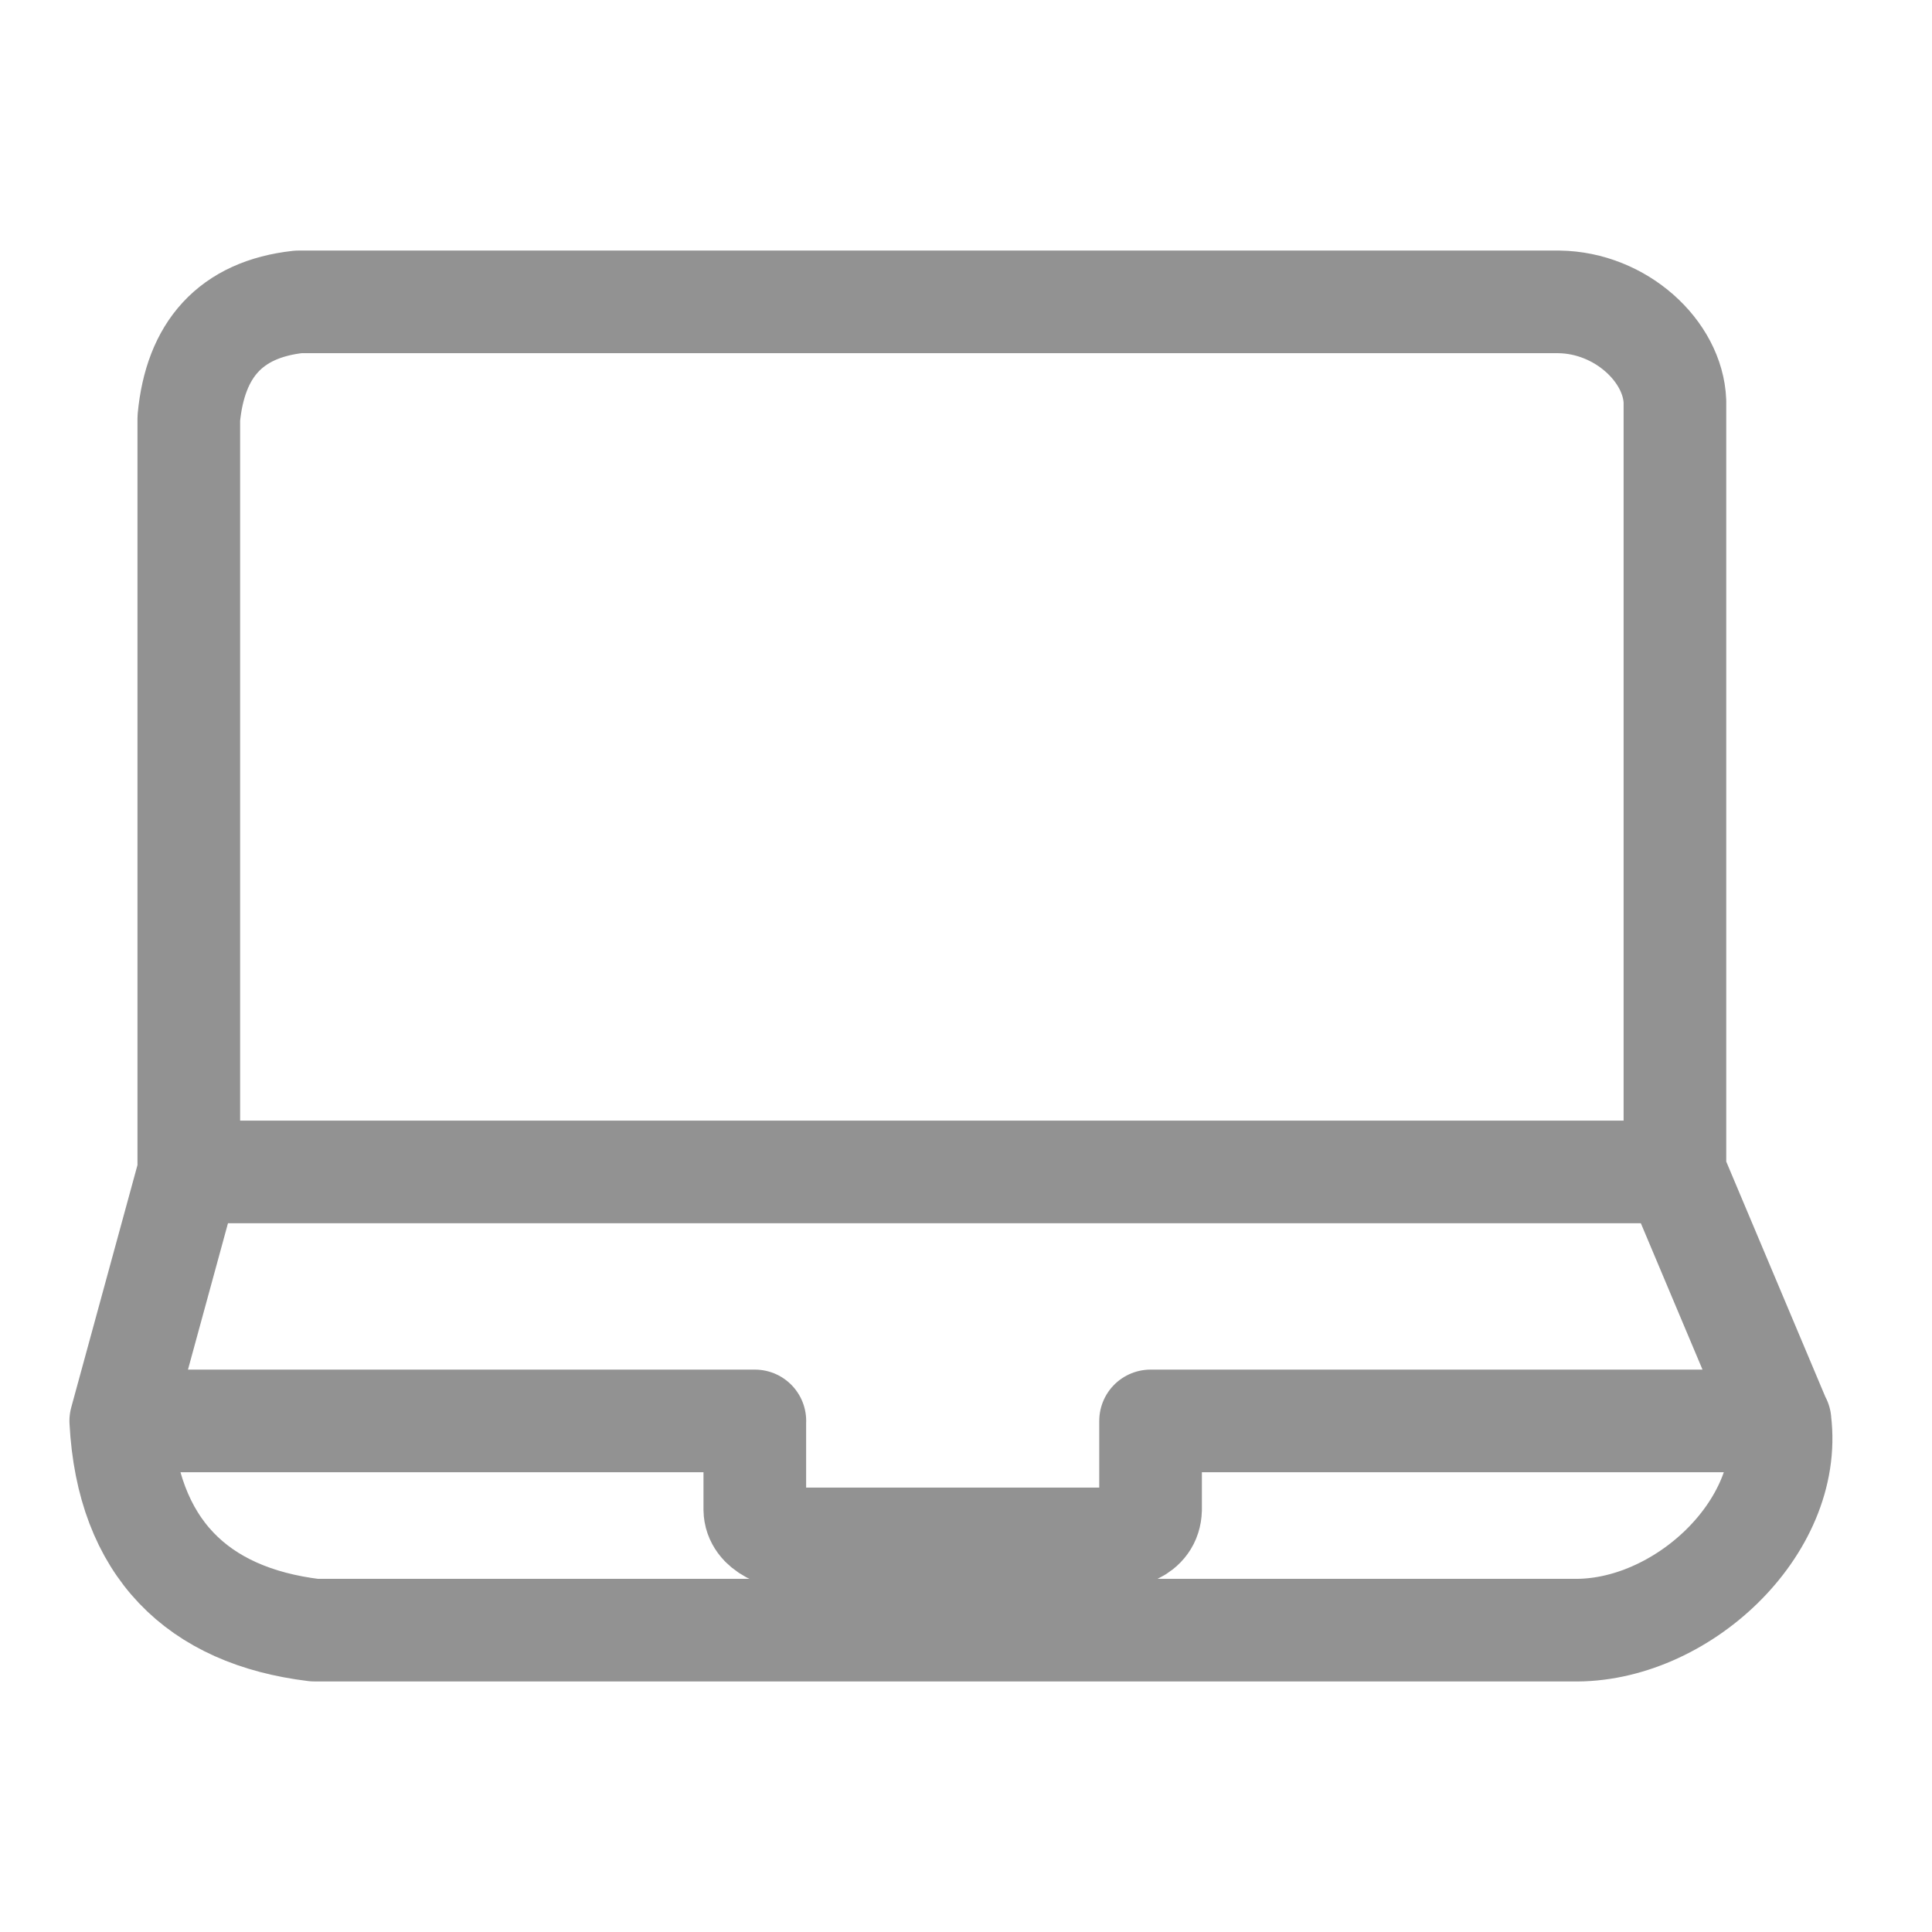<svg width="32" height="32" viewBox="0 0 32 32" fill="none" xmlns="http://www.w3.org/2000/svg">
<path d="M3.127 19.411L2 23.535M2 23.535C2.111 25.639 3.269 26.765 5.207 27H26.039C27.834 27.042 29.702 25.305 29.483 23.544L27.742 19.411M2 23.535H12.503M12.502 23.535V25.004C12.506 25.33 12.924 25.51 13.319 25.489H18.191C18.65 25.496 19.047 25.383 19.057 25.003V23.535M19.061 23.535H29.483M27.742 6.647C27.71 5.82 26.849 5.013 25.82 5H4.942C3.814 5.125 3.234 5.793 3.127 6.928V19.387V19.411H27.742V6.647L27.742 6.647Z" stroke="#929292" stroke-width="1.7" stroke-miterlimit="22.926" stroke-linecap="round" stroke-linejoin="round"/>
</svg>
